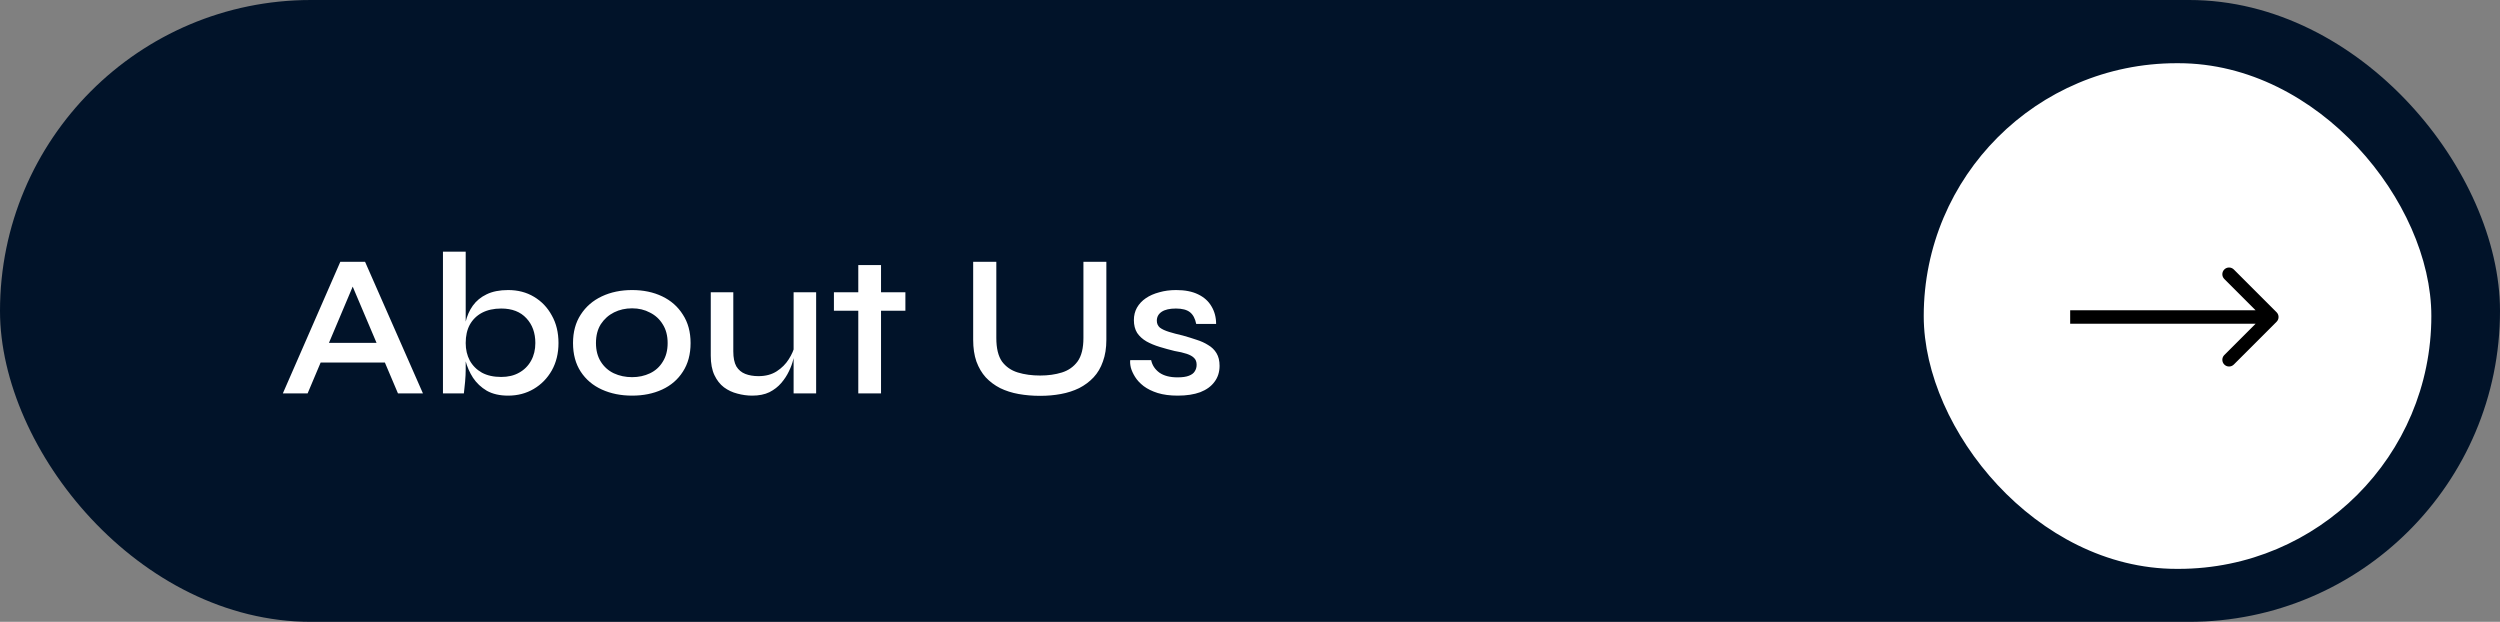 <svg width="197" height="49" viewBox="0 0 197 49" fill="none" xmlns="http://www.w3.org/2000/svg">
<rect x="0" y="0" width="197" height="49" fill="#808080" stroke="none"/>
<rect width="197" height="49" rx="24.5" fill="#011329"/>
<path d="M24.688 28.568V27.016H30.864V28.568H24.688ZM22.288 31L26.816 20.632H28.768L33.328 31H31.36L27.392 21.64H28.192L24.24 31H22.288ZM40.041 31.176C39.38 31.176 38.82 31.048 38.361 30.792C37.913 30.525 37.55 30.184 37.273 29.768C37.006 29.352 36.809 28.904 36.681 28.424C36.564 27.933 36.505 27.469 36.505 27.032C36.505 26.445 36.564 25.901 36.681 25.4C36.798 24.899 36.99 24.461 37.257 24.088C37.534 23.704 37.897 23.405 38.345 23.192C38.804 22.968 39.369 22.856 40.041 22.856C40.809 22.856 41.486 23.032 42.073 23.384C42.67 23.736 43.14 24.227 43.481 24.856C43.833 25.475 44.009 26.2 44.009 27.032C44.009 27.843 43.833 28.563 43.481 29.192C43.129 29.811 42.654 30.296 42.057 30.648C41.46 31 40.788 31.176 40.041 31.176ZM39.497 29.704C40.041 29.704 40.51 29.592 40.905 29.368C41.31 29.144 41.625 28.829 41.849 28.424C42.073 28.019 42.185 27.555 42.185 27.032C42.185 26.232 41.95 25.581 41.481 25.08C41.012 24.568 40.35 24.312 39.497 24.312C38.91 24.312 38.404 24.424 37.977 24.648C37.561 24.872 37.241 25.187 37.017 25.592C36.804 25.987 36.697 26.467 36.697 27.032C36.697 27.544 36.804 28.003 37.017 28.408C37.241 28.813 37.561 29.133 37.977 29.368C38.393 29.592 38.9 29.704 39.497 29.704ZM36.697 19.832V29.112C36.697 29.4 36.681 29.725 36.649 30.088C36.617 30.451 36.585 30.755 36.553 31H34.905V19.832H36.697ZM49.81 31.176C48.925 31.176 48.13 31.016 47.426 30.696C46.722 30.376 46.167 29.907 45.762 29.288C45.357 28.669 45.154 27.917 45.154 27.032C45.154 26.157 45.357 25.411 45.762 24.792C46.167 24.163 46.722 23.683 47.426 23.352C48.13 23.021 48.925 22.856 49.81 22.856C50.696 22.856 51.485 23.021 52.178 23.352C52.871 23.683 53.416 24.163 53.81 24.792C54.215 25.411 54.418 26.157 54.418 27.032C54.418 27.917 54.215 28.669 53.81 29.288C53.416 29.907 52.871 30.376 52.178 30.696C51.485 31.016 50.696 31.176 49.81 31.176ZM49.81 29.72C50.322 29.72 50.791 29.619 51.218 29.416C51.645 29.213 51.981 28.909 52.226 28.504C52.482 28.099 52.61 27.608 52.61 27.032C52.61 26.456 52.482 25.965 52.226 25.56C51.981 25.155 51.645 24.845 51.218 24.632C50.802 24.408 50.333 24.296 49.81 24.296C49.288 24.296 48.813 24.403 48.386 24.616C47.959 24.829 47.613 25.139 47.346 25.544C47.09 25.949 46.962 26.445 46.962 27.032C46.962 27.608 47.09 28.099 47.346 28.504C47.602 28.909 47.944 29.213 48.37 29.416C48.807 29.619 49.288 29.72 49.81 29.72ZM64.312 31H62.536V23.032H64.312V31ZM62.632 27.208L62.648 27.72C62.626 27.859 62.578 28.067 62.504 28.344C62.44 28.621 62.328 28.925 62.168 29.256C62.018 29.576 61.816 29.885 61.56 30.184C61.314 30.472 61.005 30.712 60.632 30.904C60.258 31.085 59.805 31.176 59.272 31.176C58.888 31.176 58.498 31.123 58.104 31.016C57.72 30.92 57.368 30.755 57.048 30.52C56.738 30.285 56.488 29.965 56.296 29.56C56.104 29.155 56.008 28.643 56.008 28.024V23.032H57.784V27.688C57.784 28.189 57.864 28.584 58.024 28.872C58.194 29.149 58.429 29.347 58.728 29.464C59.026 29.581 59.373 29.64 59.768 29.64C60.333 29.64 60.813 29.512 61.208 29.256C61.602 29 61.917 28.685 62.152 28.312C62.397 27.928 62.557 27.56 62.632 27.208ZM65.713 23.032H71.345V24.488H65.713V23.032ZM67.633 20.888H69.425V31H67.633V20.888ZM85.374 26.632V20.632H87.181V26.776C87.181 27.427 87.091 27.997 86.909 28.488C86.739 28.979 86.493 29.395 86.174 29.736C85.853 30.077 85.475 30.36 85.037 30.584C84.6 30.797 84.12 30.952 83.597 31.048C83.085 31.144 82.541 31.192 81.966 31.192C81.368 31.192 80.803 31.144 80.269 31.048C79.736 30.952 79.251 30.797 78.814 30.584C78.376 30.36 77.998 30.077 77.677 29.736C77.368 29.395 77.123 28.979 76.942 28.488C76.771 27.997 76.686 27.427 76.686 26.776V20.632H78.51V26.632C78.51 27.443 78.659 28.061 78.957 28.488C79.267 28.904 79.683 29.192 80.206 29.352C80.728 29.512 81.315 29.592 81.966 29.592C82.595 29.592 83.165 29.512 83.677 29.352C84.189 29.192 84.6 28.904 84.909 28.488C85.219 28.061 85.374 27.443 85.374 26.632ZM89.062 28.376H90.71C90.795 28.781 91.014 29.112 91.366 29.368C91.718 29.613 92.192 29.736 92.79 29.736C93.174 29.736 93.472 29.693 93.686 29.608C93.91 29.523 94.064 29.405 94.15 29.256C94.246 29.107 94.294 28.936 94.294 28.744C94.294 28.509 94.225 28.328 94.086 28.2C93.958 28.072 93.766 27.965 93.51 27.88C93.254 27.795 92.934 27.72 92.55 27.656C92.155 27.56 91.766 27.453 91.382 27.336C90.998 27.219 90.651 27.075 90.342 26.904C90.032 26.723 89.787 26.499 89.606 26.232C89.435 25.955 89.35 25.619 89.35 25.224C89.35 24.861 89.43 24.536 89.59 24.248C89.76 23.949 89.995 23.699 90.294 23.496C90.593 23.293 90.945 23.139 91.35 23.032C91.755 22.915 92.198 22.856 92.678 22.856C93.371 22.856 93.947 22.968 94.406 23.192C94.875 23.416 95.227 23.731 95.462 24.136C95.707 24.541 95.83 25.005 95.83 25.528H94.262C94.177 25.101 94.011 24.792 93.766 24.6C93.52 24.408 93.153 24.312 92.662 24.312C92.171 24.312 91.798 24.397 91.542 24.568C91.286 24.739 91.158 24.973 91.158 25.272C91.158 25.496 91.238 25.677 91.398 25.816C91.569 25.944 91.808 26.056 92.118 26.152C92.427 26.248 92.79 26.344 93.206 26.44C93.59 26.547 93.953 26.659 94.294 26.776C94.635 26.883 94.939 27.021 95.206 27.192C95.483 27.352 95.702 27.565 95.862 27.832C96.022 28.099 96.102 28.429 96.102 28.824C96.102 29.315 95.969 29.736 95.702 30.088C95.446 30.44 95.073 30.712 94.582 30.904C94.091 31.085 93.499 31.176 92.806 31.176C92.198 31.176 91.67 31.107 91.222 30.968C90.784 30.829 90.416 30.648 90.118 30.424C89.83 30.2 89.606 29.96 89.446 29.704C89.286 29.448 89.174 29.203 89.11 28.968C89.056 28.733 89.04 28.536 89.062 28.376Z" fill="white"/>
<rect x="152.09" y="5.481" width="39" height="38.846" rx="19.423" fill="white"/>
<rect x="152.09" y="5.481" width="39" height="38.846" rx="19.423" stroke="white"/>
<g clip-path="url(#clip0_1243_1041)">
<g clip-path="url(#clip1_1243_1041)">
<g clip-path="url(#clip2_1243_1041)">
<path d="M179.395 25.355C179.602 25.148 179.602 24.813 179.395 24.606L176.024 21.235C175.817 21.028 175.482 21.028 175.275 21.235C175.068 21.442 175.068 21.777 175.275 21.984L178.271 24.981L175.275 27.977C175.068 28.184 175.068 28.519 175.275 28.726C175.482 28.933 175.817 28.933 176.024 28.726L179.395 25.355ZM163.13 25.51H179.021V24.451H163.13V25.51Z" fill="black"/>
</g>
</g>
</g>
<defs>
<clipPath id="clip0_1243_1041">
<rect width="16.95" height="8" fill="white" transform="translate(163.13 20.981)"/>
</clipPath>
<clipPath id="clip1_1243_1041">
<rect width="16.95" height="8" fill="white" transform="translate(163.13 20.981)"/>
</clipPath>
<clipPath id="clip2_1243_1041">
<rect width="16.95" height="8.475" fill="white" transform="translate(163.13 20.743)"/>
</clipPath>
</defs>
</svg>
